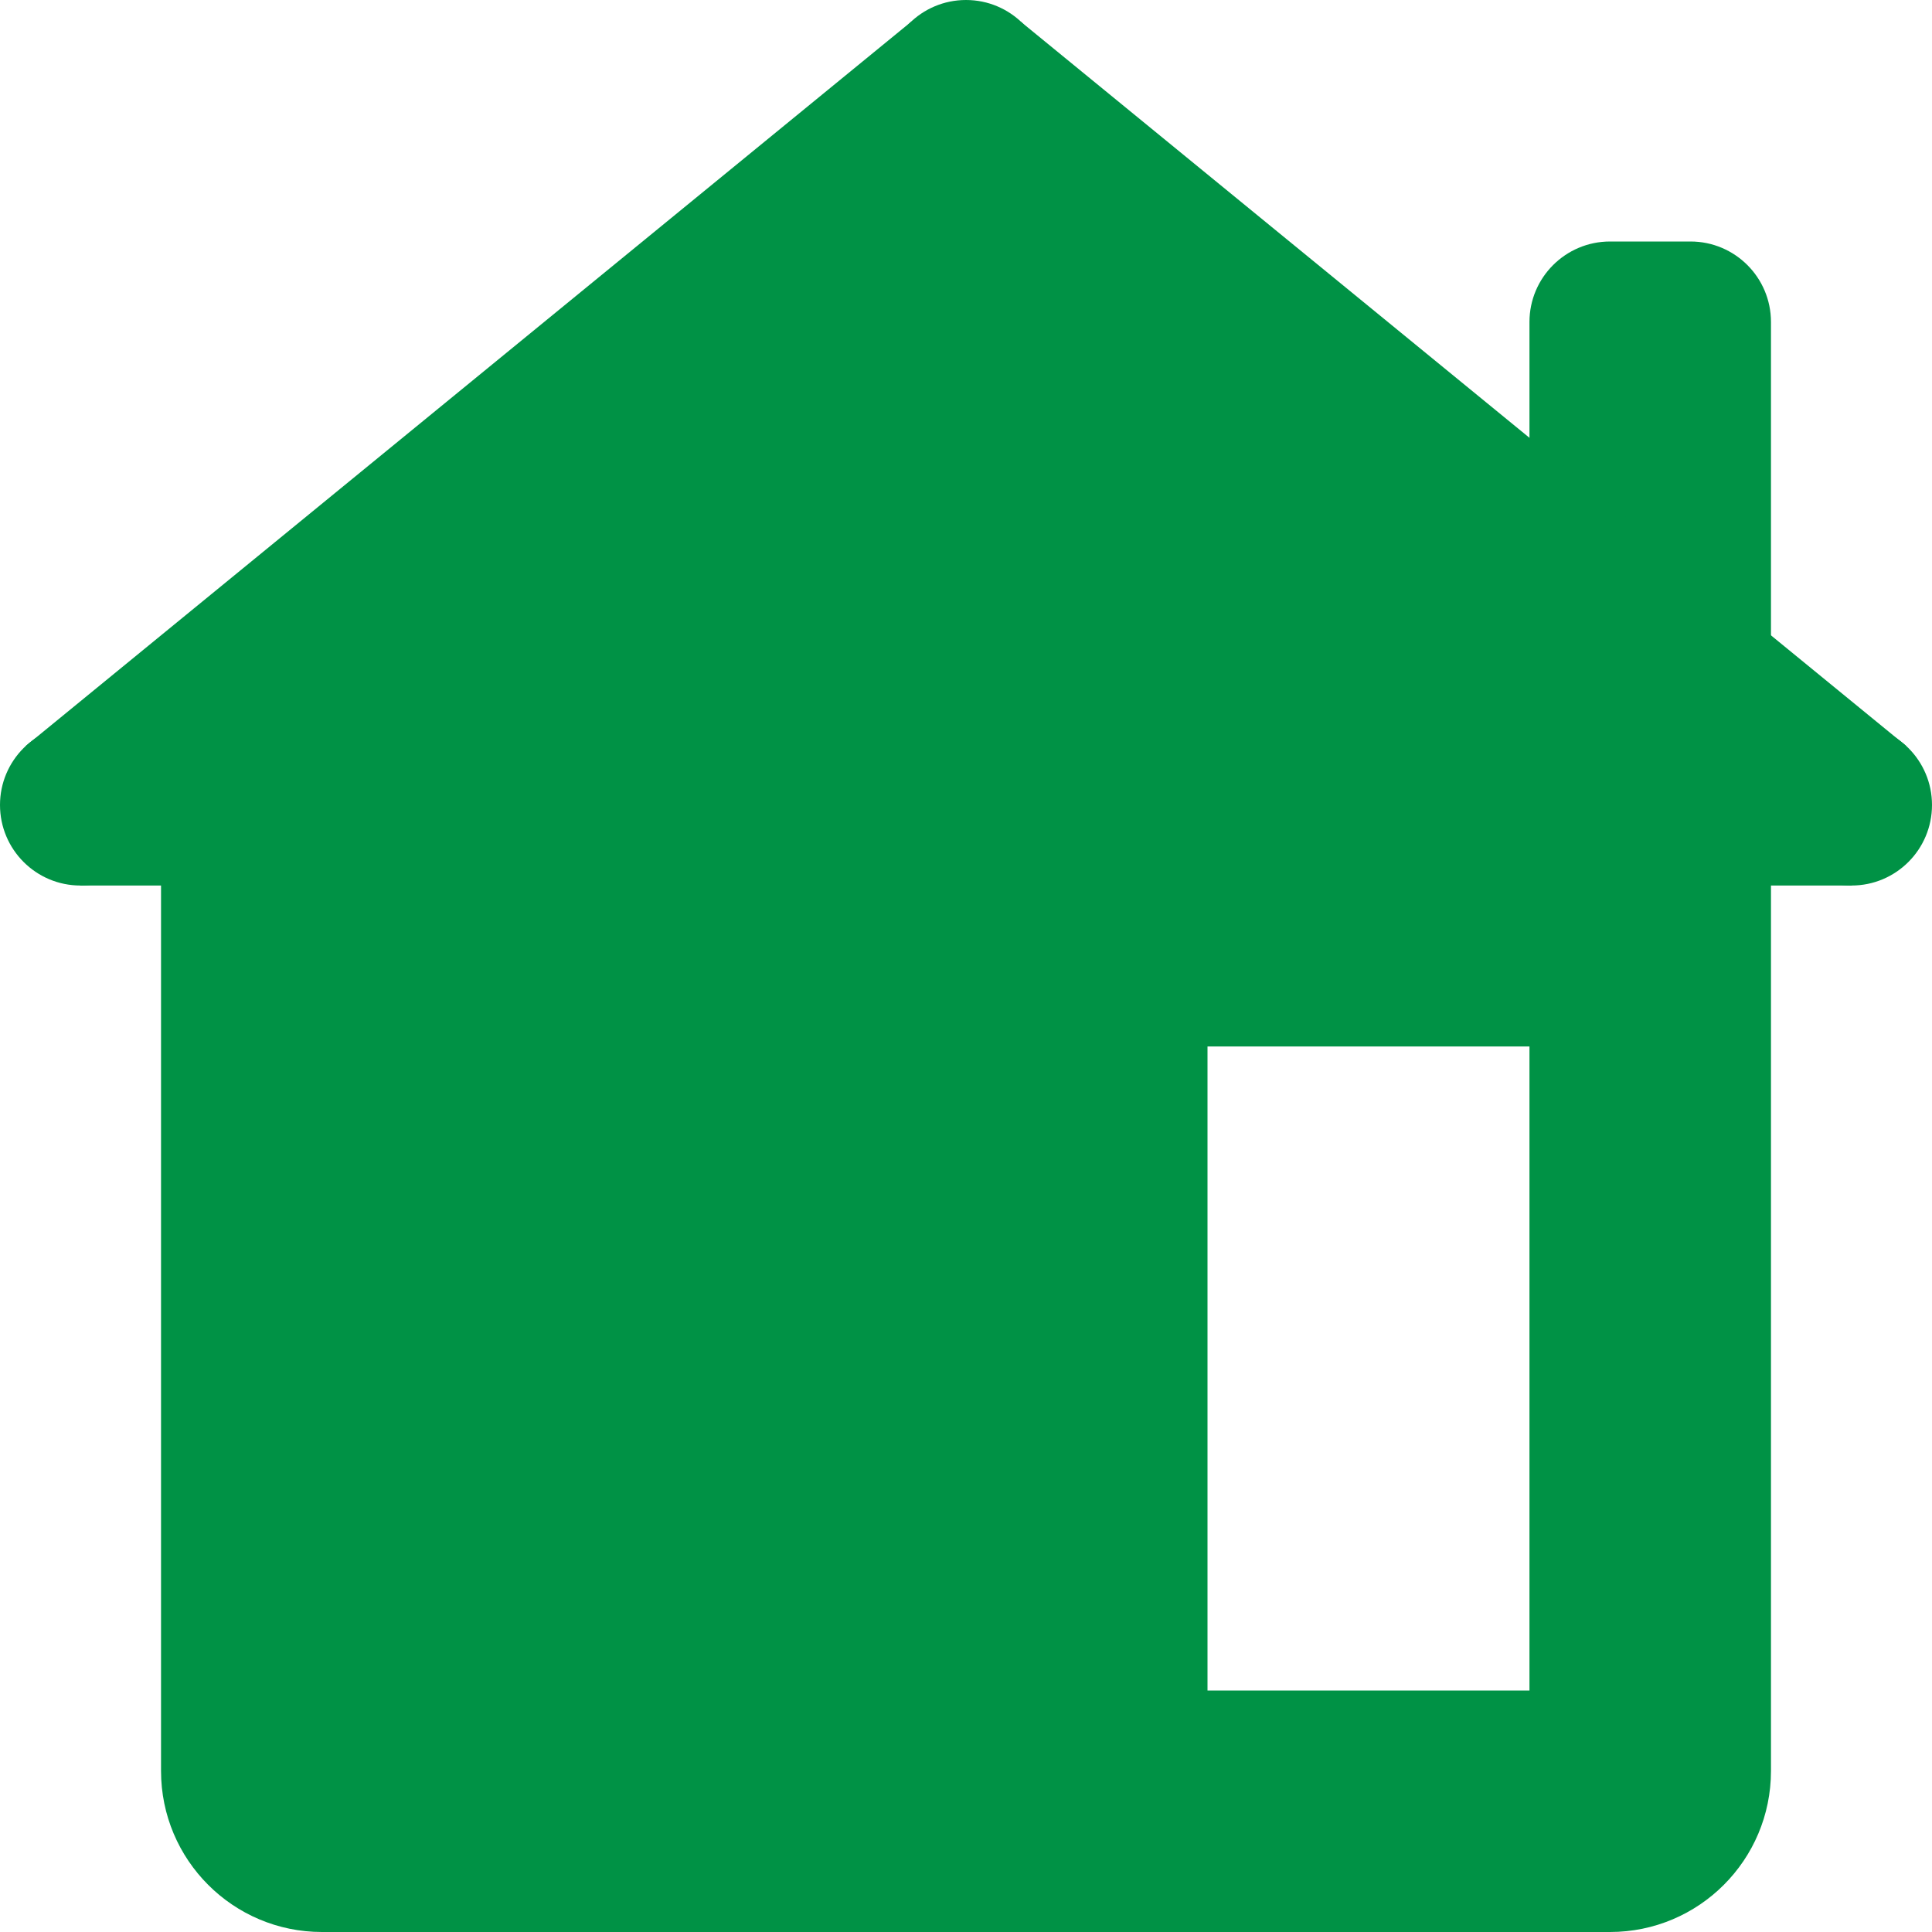 <?xml version="1.0" encoding="UTF-8"?>
<svg width="20px" height="20px" viewBox="0 0 20 20" version="1.1" xmlns="http://www.w3.org/2000/svg" xmlns:xlink="http://www.w3.org/1999/xlink">
    <!-- Generator: sketchtool 61.2 (101010) - https://sketch.com -->
    <title>8DDBB216-8BE6-45D7-940B-CF5E51F1B87F</title>
    <desc>Created with sketchtool.</desc>
    <g id="PC" stroke="none" stroke-width="1" fill="none" fill-rule="evenodd">
        <g id="Mitsukaru-Home" transform="translate(-292, -110)" fill="#009245" fill-rule="nonzero">
            <g id="lv3/block/header">
                <g id="Group-3" transform="translate(292, 110)">
                    <g id="icons8-home">
                        <path d="M19.167,7.5 C18.706,7.5 18.333,7.873 18.333,8.333 C18.333,8.794 18.706,9.167 19.167,9.167 C19.627,9.167 20,8.794 20,8.333 C20,7.873 19.627,7.5 19.167,7.5 Z M10,0 C9.54,0 9.167,0.373 9.167,0.833 C9.167,1.294 9.54,1.667 10,1.667 C10.46,1.667 10.833,1.294 10.833,0.833 C10.833,0.373 10.46,0 10,0 Z M0.833,7.5 C0.373,7.5 0,7.873 0,8.333 C0,8.794 0.373,9.167 0.833,9.167 C1.294,9.167 1.667,8.794 1.667,8.333 C1.667,7.873 1.294,7.5 0.833,7.5 Z M18.333,7.5 L15.833,7.5 L15.833,3.333 C15.833,2.873 16.207,2.5 16.667,2.5 L17.5,2.5 C17.96,2.5 18.333,2.873 18.333,3.333 L18.333,7.5 Z" id="Shape"></path>
                        <path d="M10,0.833 L10,9.167 L19.167,9.167 L19.734,7.723 L10.565,0.223 L10,0.833 Z M9.435,0.223 L0.266,7.723 L0.833,9.167 L10,9.167 L10,0.833 L9.435,0.223 Z" id="Shape"></path>
                        <path d="M1.667,8.333 L1.667,18.333 C1.667,19.254 2.413,20 3.333,20 L16.667,20 C17.587,20 18.333,19.254 18.333,18.333 L18.333,8.333 L1.667,8.333 Z M15.833,17.5 L12.5,17.5 L12.5,10.833 L15.833,10.833 L15.833,17.5 Z" id="Shape"></path>
                    </g>
                </g>
            </g>
        </g>
    </g>
</svg>